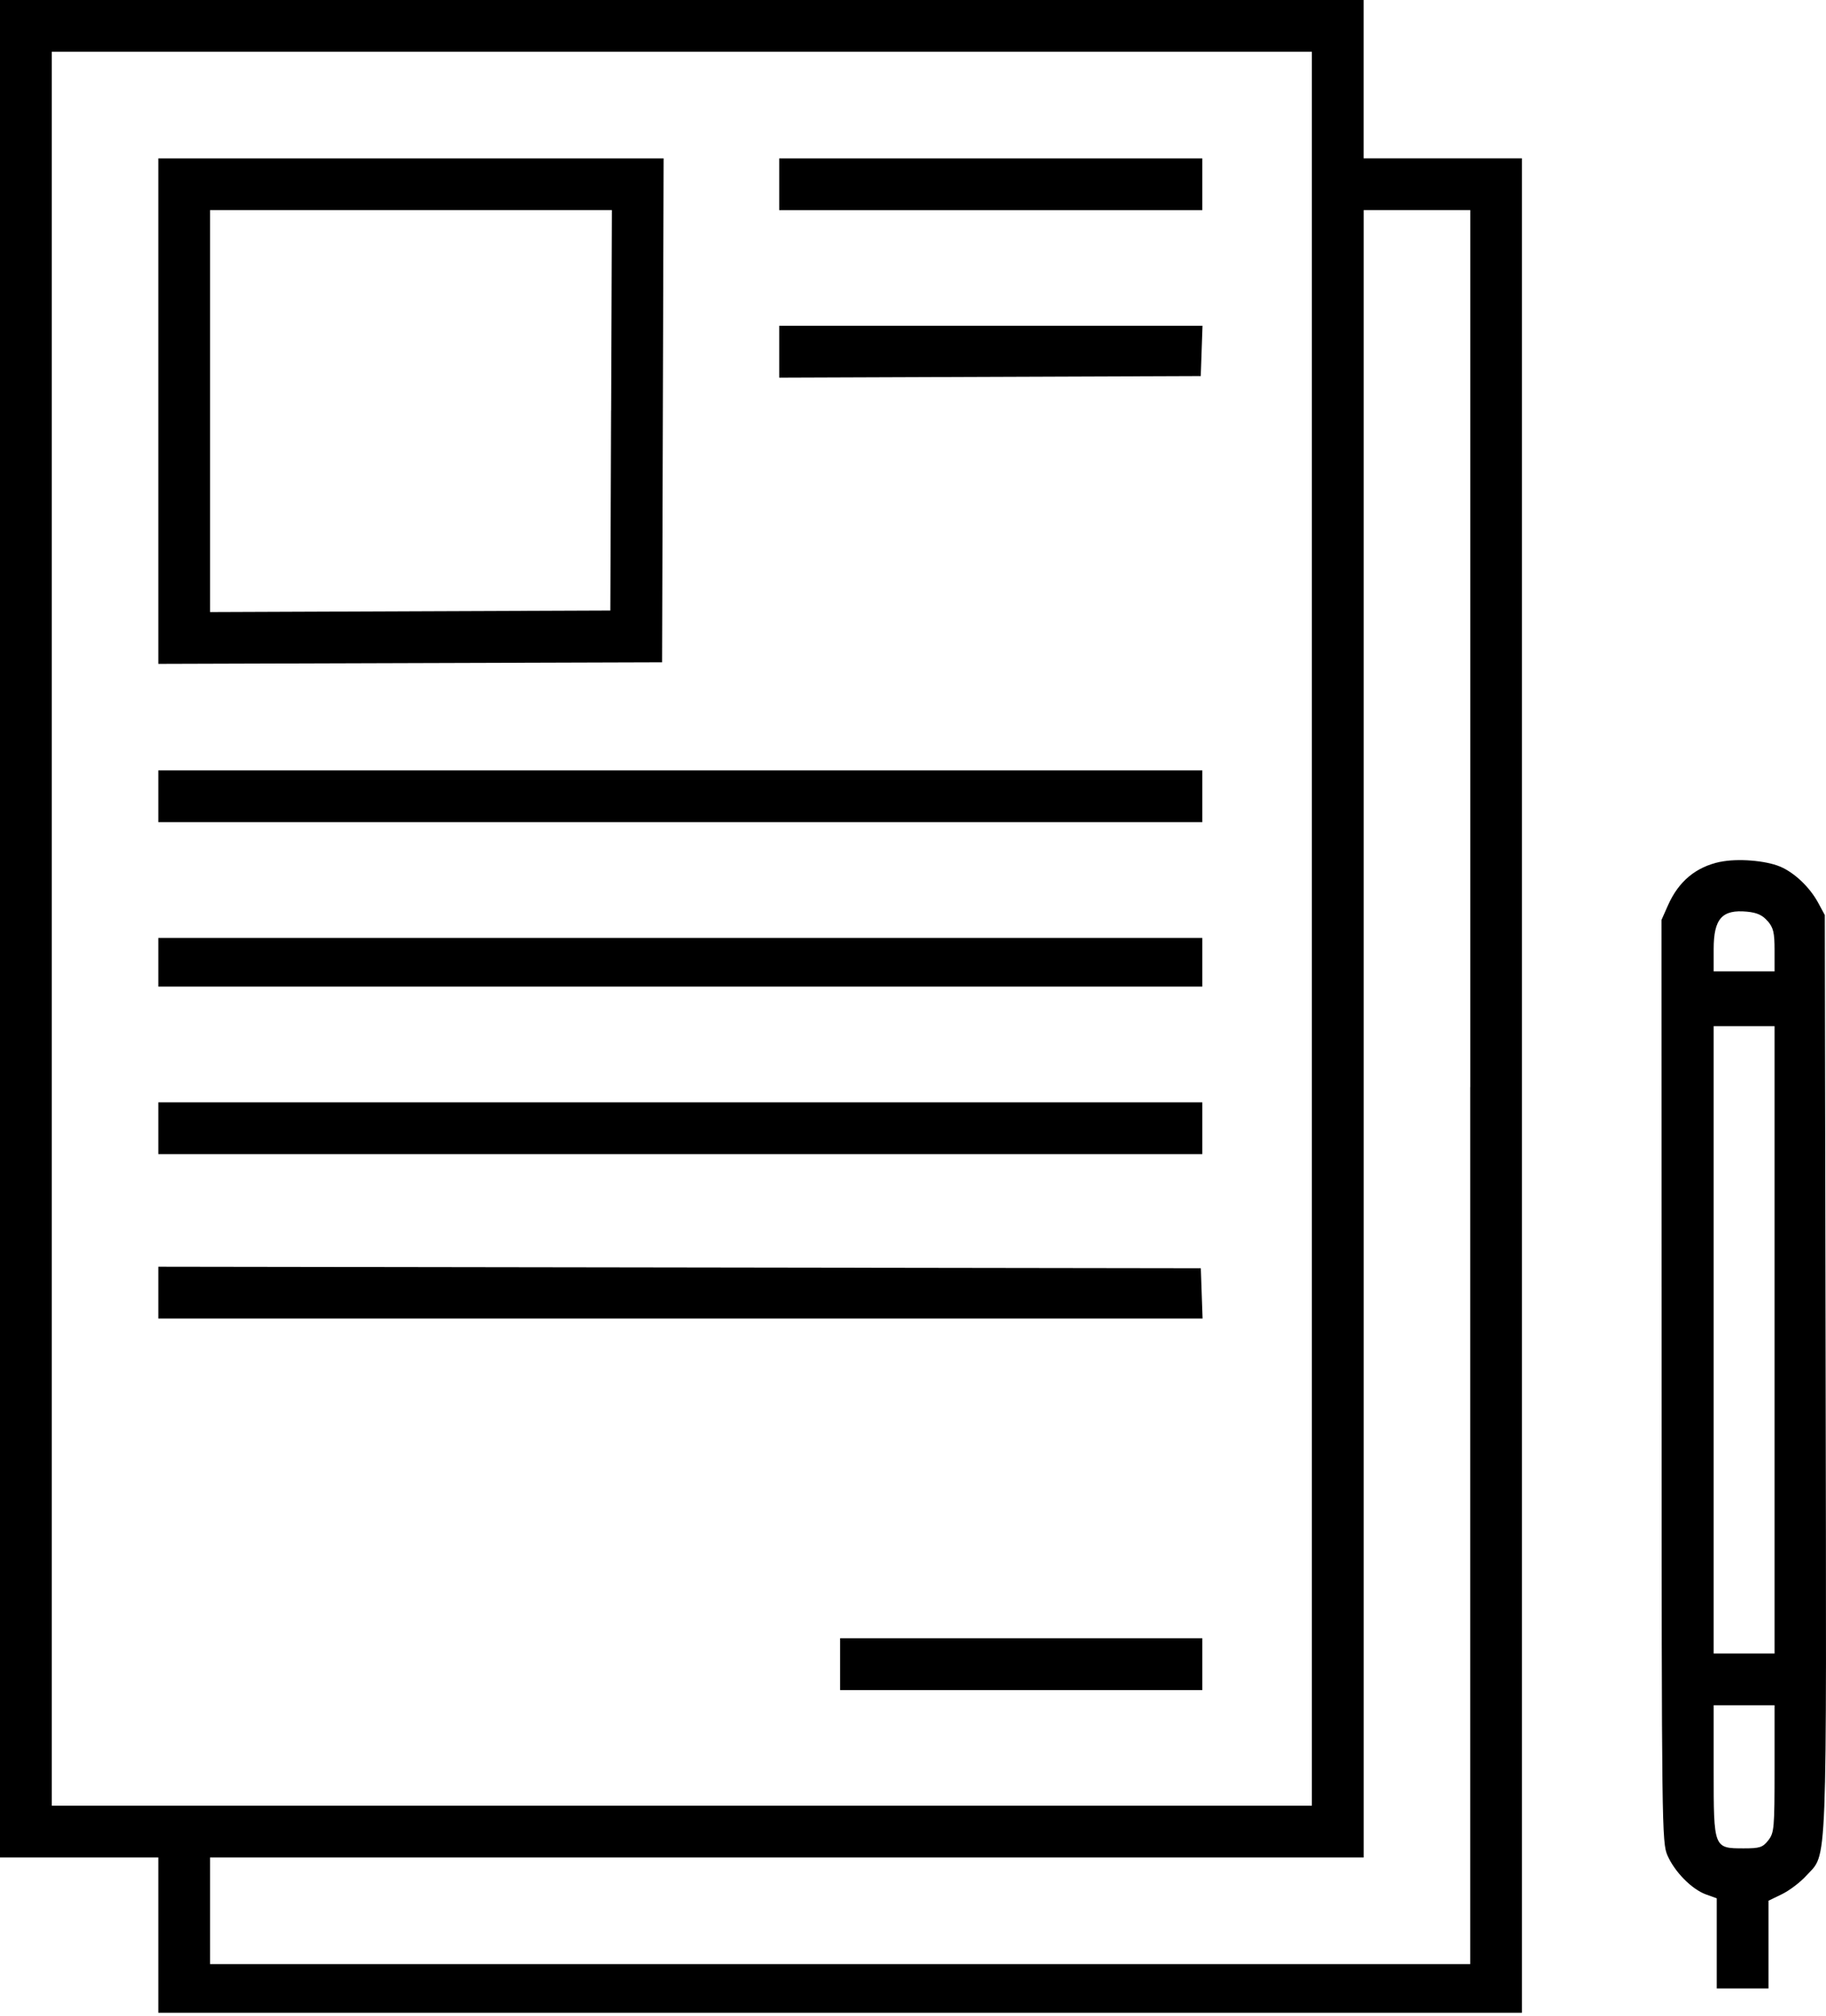 <?xml version="1.0" encoding="UTF-8"?>
<svg xmlns="http://www.w3.org/2000/svg" height="32" viewBox="0 0 29 32" width="29">
  <path d="m0 14.744v14.744h2.514v2.465h21.657v-29.44h-2.514v-2.514h-21.657v14.744zm20.835 0v13.922h-20.013v-27.845h20.013v13.922zm-18.321-8.218v4.013l8.001-.025.012-4 .012-4h-8.025v4.013zm9.861-3.601v.411h6.72v-.822h-6.72zm-2.67 3.589-.012 3.178-6.357.025v-6.382h6.382l-.012 3.179zm13.644 10.744v13.922h-20.013v-1.692h18.322v-26.153h1.692v13.922zm-10.974-11.674v.411l6.695-.025.014-.399.014-.399h-6.723v.411zm-9.861 7.057v.411h16.581v-.822h-16.581zm24.808 1.04c-.389.082-.663.31-.832.692l-.103.232.002 7.321c.001 7.107.004 7.327.094 7.531.116.263.387.536.61.617l.172.062v1.431h.822v-1.393l.214-.104c.118-.057.291-.189.385-.292.341-.377.322.107.308-7.979l-.013-7.272-.104-.193c-.135-.25-.38-.483-.609-.578-.23-.096-.675-.131-.945-.074zm.751.94c.092.107.11.184.11.464v.336h-.967v-.353c0-.484.133-.633.53-.595.158.015.246.055.326.149zm-25.559.655v.387h16.581v-.773h-16.581v.387zm25.669 5.994v4.979h-.967v-9.958h.967zm-25.669-3.359v.411h16.581v-.822h-16.581zm0 2.61v.411h16.585l-.014-.399-.014-.399-16.557-.024v.411zm10.828 5.898v.411h5.753v-.822h-5.753zm14.841 1.661c0 .947-.006 1.016-.1 1.136-.088.112-.135.127-.387.127-.481 0-.48.003-.48-1.233v-1.039h.967z"></path>
</svg>
